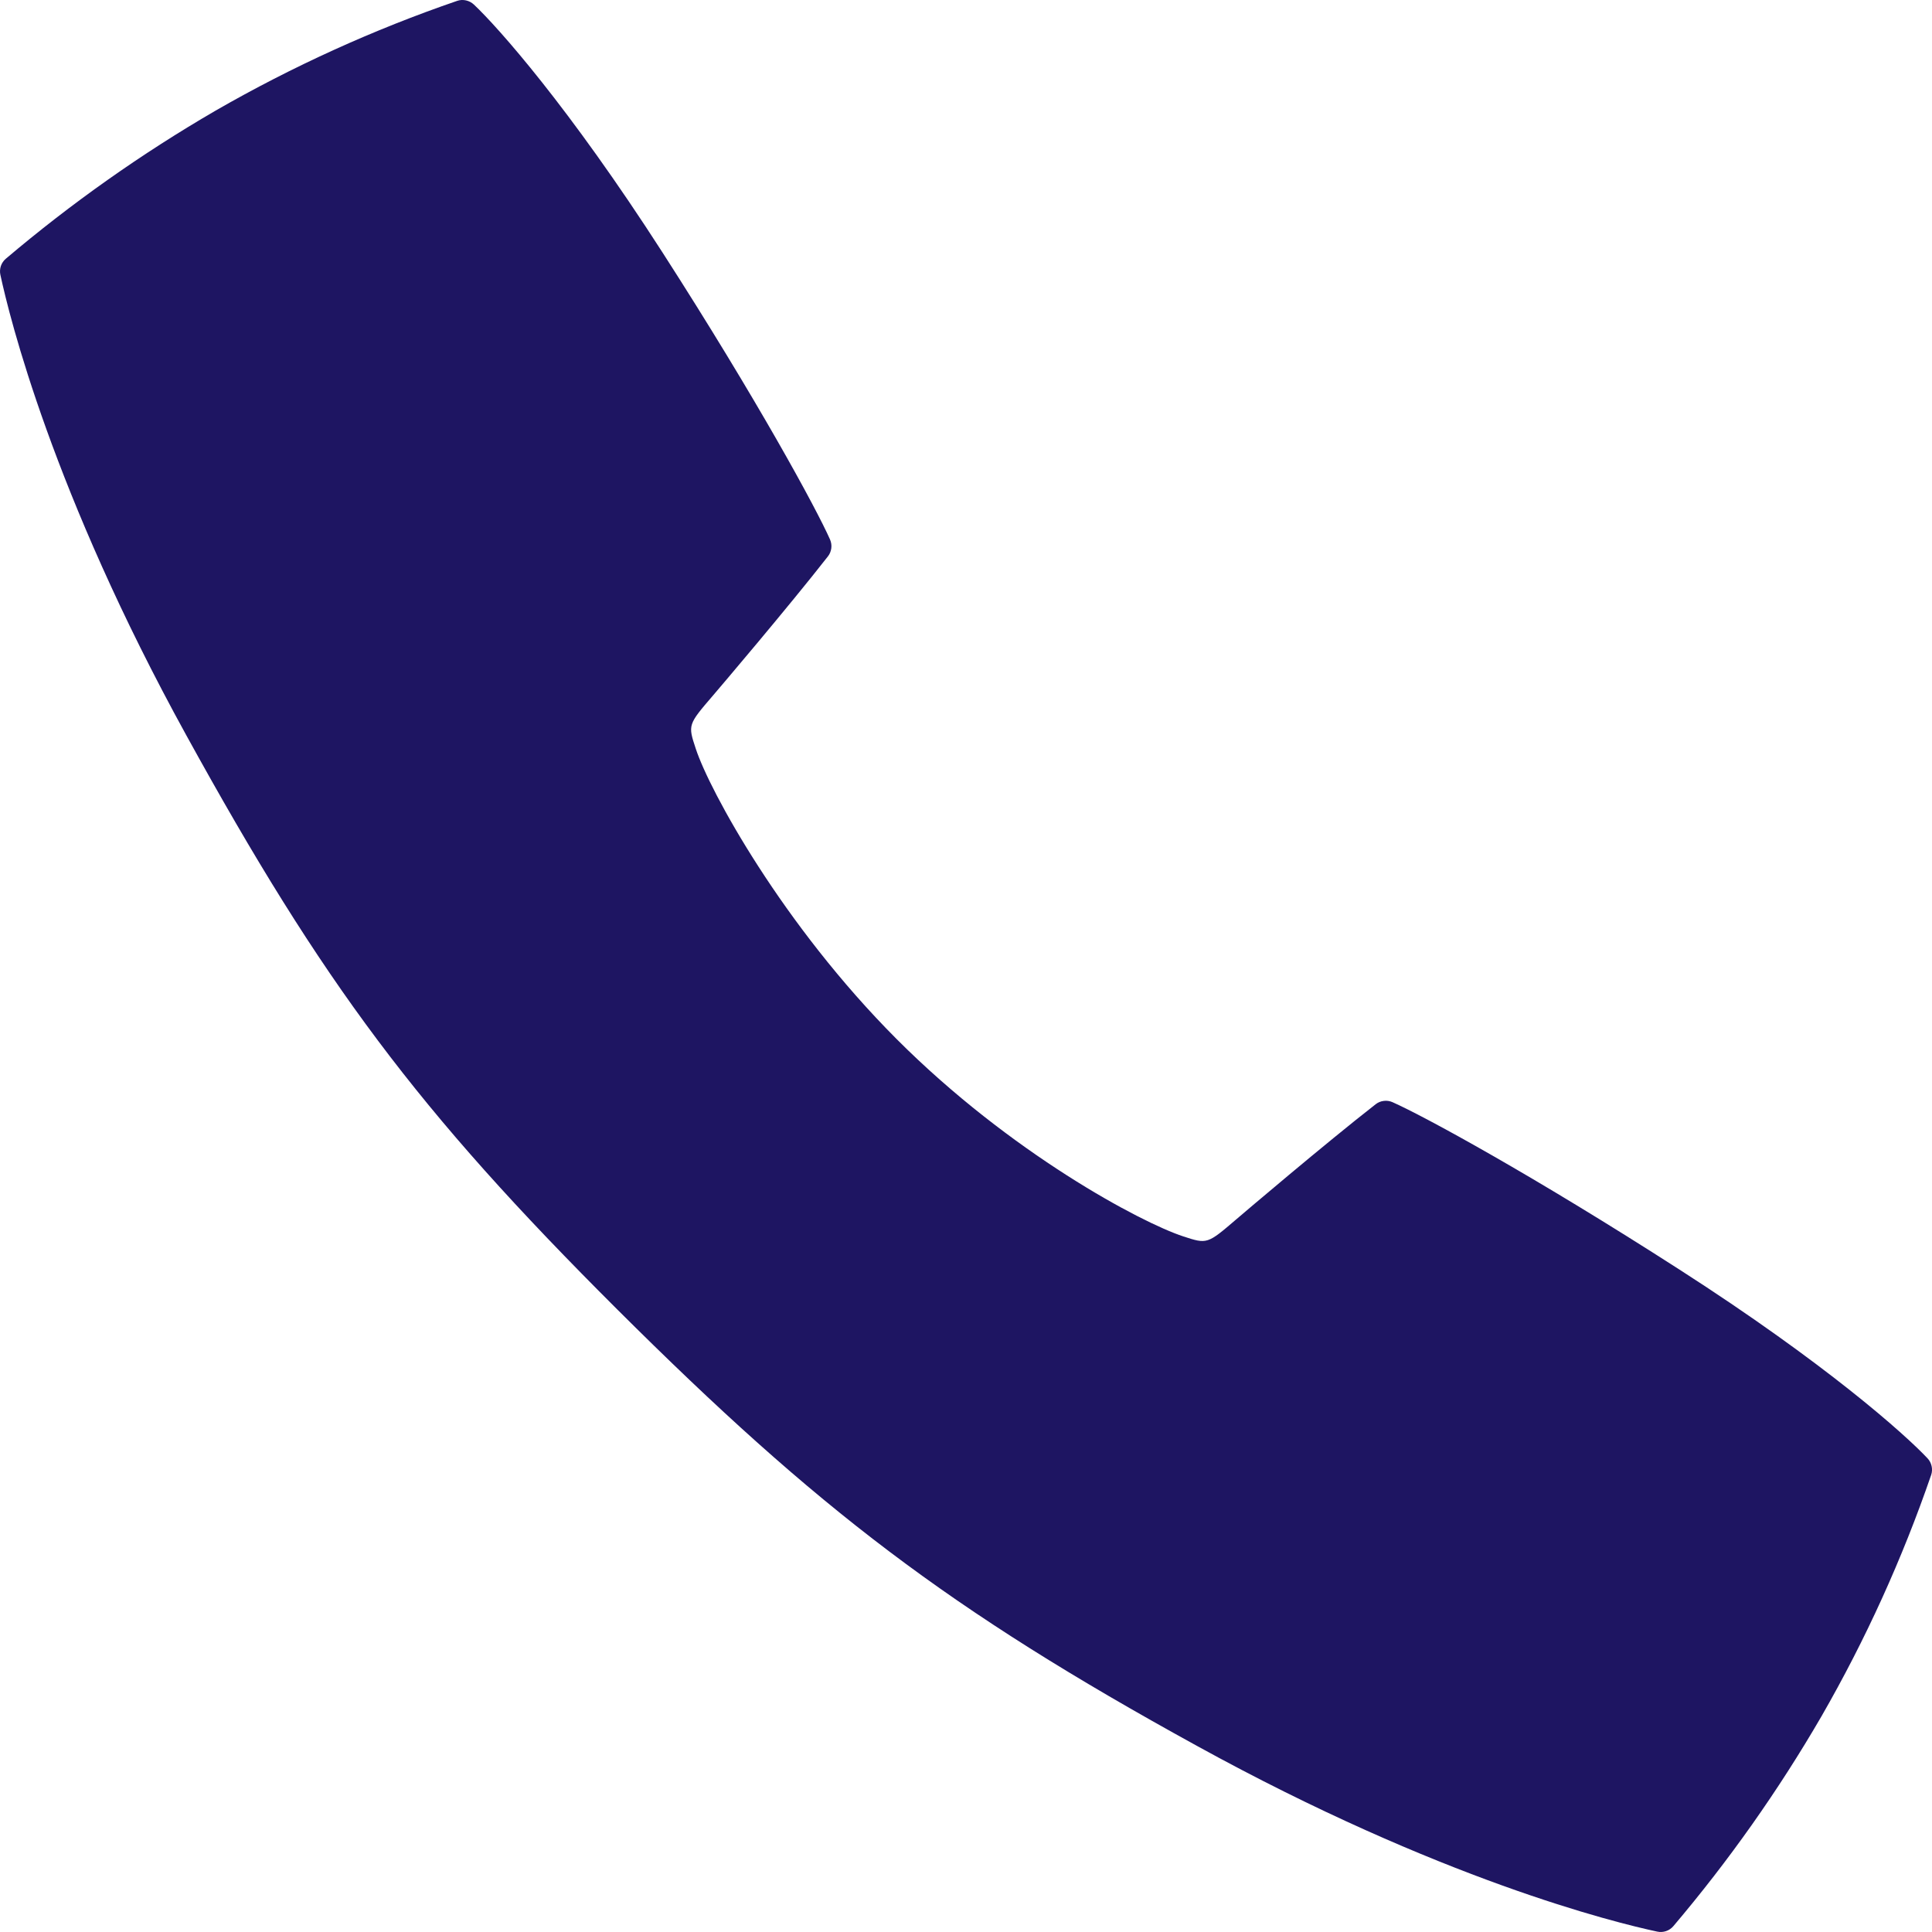 <svg width="29" height="29" viewBox="0 0 29 29" fill="none" xmlns="http://www.w3.org/2000/svg">
<path d="M28.932 21.889C28.594 21.529 27.401 20.464 25.208 19.056C22.999 17.636 21.369 16.751 20.902 16.544C20.861 16.526 20.815 16.519 20.771 16.525C20.726 16.53 20.683 16.548 20.648 16.576C19.895 17.163 18.628 18.241 18.56 18.3C18.121 18.676 18.121 18.676 17.762 18.559C17.13 18.352 15.167 17.309 13.457 15.595C11.747 13.881 10.651 11.87 10.444 11.239C10.325 10.879 10.325 10.879 10.702 10.44C10.761 10.372 11.84 9.104 12.427 8.352C12.455 8.317 12.472 8.274 12.478 8.23C12.484 8.185 12.477 8.14 12.459 8.098C12.252 7.63 11.367 6.002 9.946 3.792C8.536 1.6 7.473 0.407 7.114 0.069C7.081 0.038 7.04 0.016 6.995 0.006C6.951 -0.004 6.905 -0.002 6.862 0.013C5.604 0.445 4.39 0.997 3.237 1.66C2.123 2.307 1.07 3.051 0.087 3.884C0.053 3.913 0.027 3.951 0.013 3.993C-0.001 4.036 -0.004 4.082 0.006 4.126C0.141 4.756 0.788 7.388 2.795 11.034C4.842 14.755 6.261 16.661 9.268 19.658C12.275 22.654 14.241 24.159 17.966 26.206C21.612 28.213 24.245 28.86 24.875 28.994C24.919 29.004 24.965 29.001 25.007 28.987C25.05 28.973 25.088 28.947 25.117 28.913C25.95 27.93 26.694 26.877 27.34 25.764C28.004 24.61 28.555 23.396 28.988 22.138C29.002 22.096 29.004 22.05 28.994 22.006C28.984 21.962 28.963 21.921 28.932 21.889Z" fill="#1E1562"/>
</svg>
